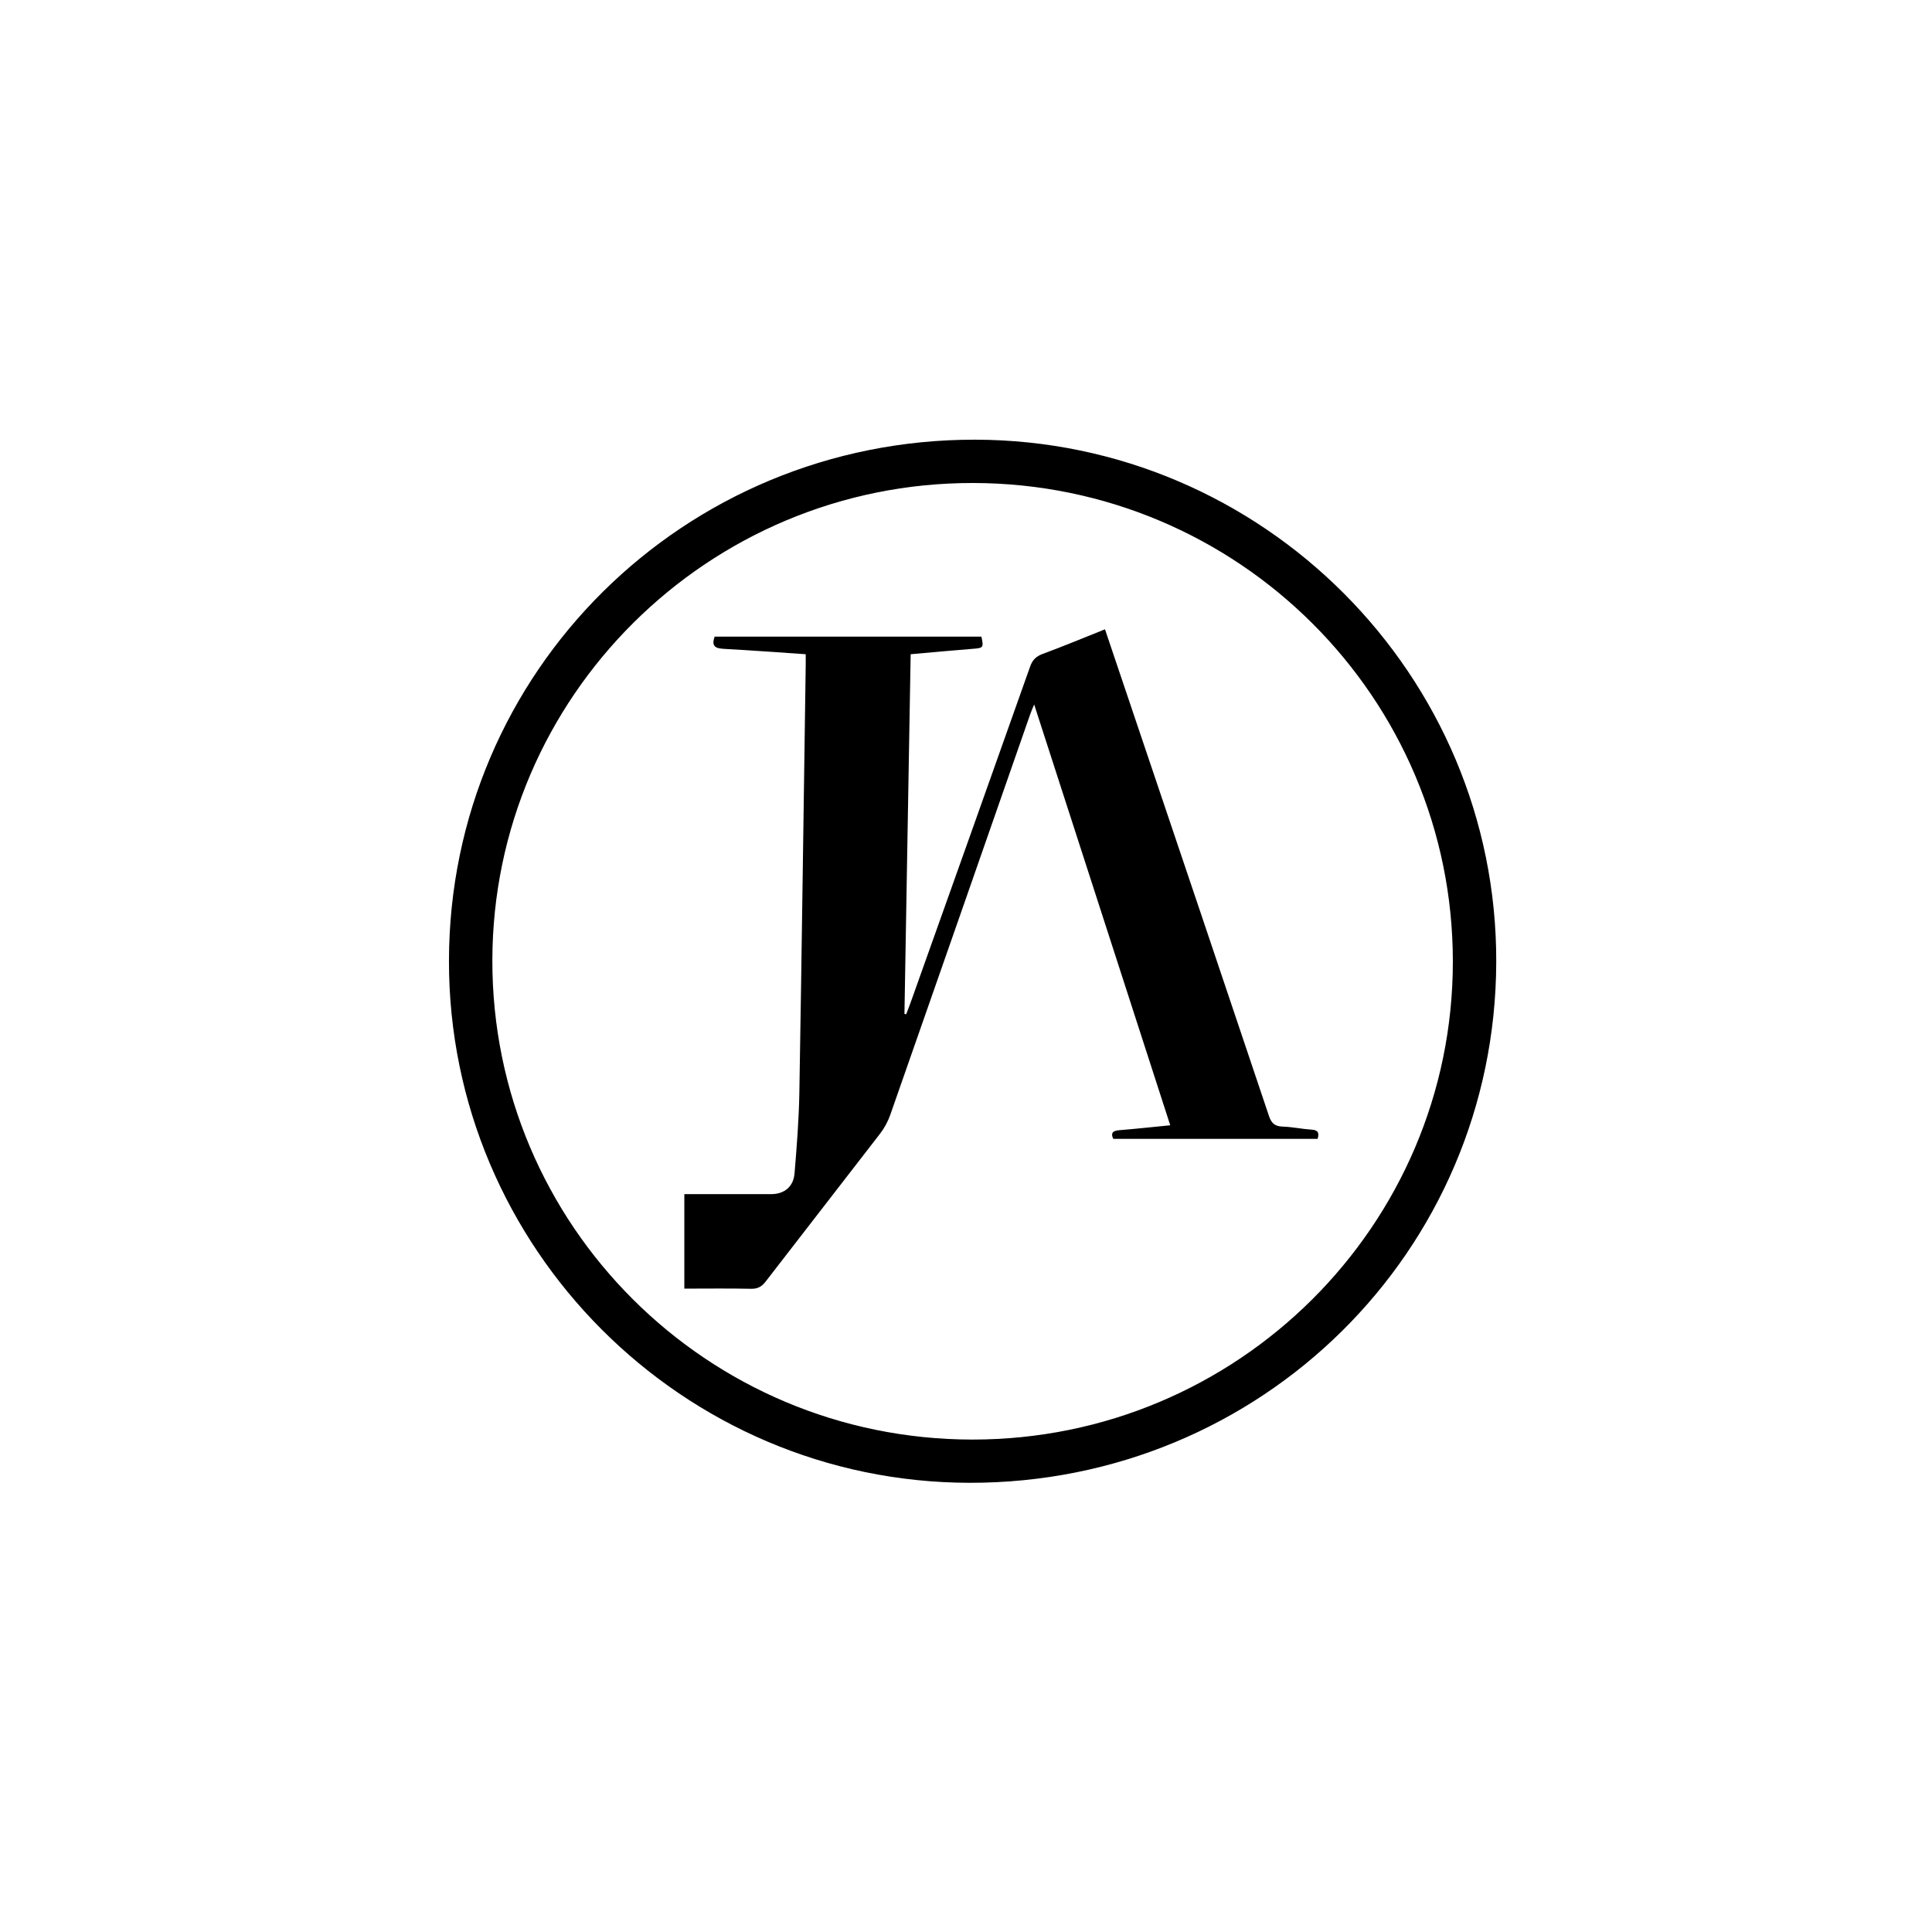 <?xml version="1.0" encoding="UTF-8"?>
<svg xmlns="http://www.w3.org/2000/svg" xmlns:xlink="http://www.w3.org/1999/xlink" version="1.1" id="_x32_017-135_x5F_PRO_x5F_Winterausgabe_x5F_JOH_x5F_Logo-rund_x5F_lh_xA0_Bild_1_" x="0px" y="0px" viewBox="0 0 245.76 245.76" style="enable-background:new 0 0 245.76 245.76;" xml:space="preserve">
<path d="M57.11,122.23c0.04-36.78,29.9-66.36,66.93-66.3c36.59,0.06,66.39,29.93,66.29,66.45c-0.1,36.81-29.91,66.29-66.99,66.24  C86.83,188.57,57.07,158.74,57.11,122.23z M184.81,122.33c0.01-33.59-27.29-60.83-61.01-60.89c-33.7-0.06-61.13,27.19-61.17,60.73  c-0.04,33.65,27.31,60.94,61.07,60.95C157.42,183.13,184.8,155.89,184.81,122.33z"></path>
<path d="M140.56,80.05c1.25,3.71,2.46,7.29,3.67,10.88c5.74,17.01,11.48,34.01,17.19,51.03c0.32,0.95,0.77,1.32,1.76,1.35  c1.23,0.04,2.46,0.31,3.69,0.39c0.79,0.05,0.96,0.4,0.74,1.17c-8.63,0-17.28,0-26,0c-0.38-0.83,0.03-1.05,0.84-1.11  c2.09-0.17,4.18-0.4,6.41-0.62c-5.77-17.83-11.48-35.5-17.31-53.53c-0.25,0.61-0.39,0.93-0.51,1.27  c-5.93,16.99-11.85,33.98-17.8,50.95c-0.3,0.85-0.75,1.68-1.3,2.39c-4.83,6.27-9.7,12.51-14.53,18.78  c-0.51,0.67-1.03,0.96-1.88,0.94c-2.8-0.06-5.59-0.02-8.48-0.02c0-4.01,0-7.94,0-12.02c1.46,0,2.89,0,4.32,0c2.24,0,4.48,0,6.72,0  c1.67,0,2.84-0.93,2.98-2.65c0.28-3.38,0.55-6.78,0.61-10.17c0.31-18.15,0.54-36.3,0.81-54.46c0.01-0.43,0-0.86,0-1.4  c-3.52-0.24-6.94-0.49-10.37-0.68c-1.02-0.06-1.69-0.25-1.21-1.56c11.27,0,22.6,0,33.93,0c0.3,1.43,0.26,1.45-1.18,1.56  c-2.55,0.2-5.09,0.44-7.82,0.68c-0.26,15.29-0.53,30.52-0.79,45.75c0.07,0.02,0.14,0.04,0.22,0.05c0.22-0.58,0.45-1.15,0.65-1.73  c5.05-14.17,10.1-28.33,15.12-42.51c0.3-0.84,0.75-1.28,1.57-1.59C135.21,82.23,137.79,81.16,140.56,80.05z"></path>
</svg>
